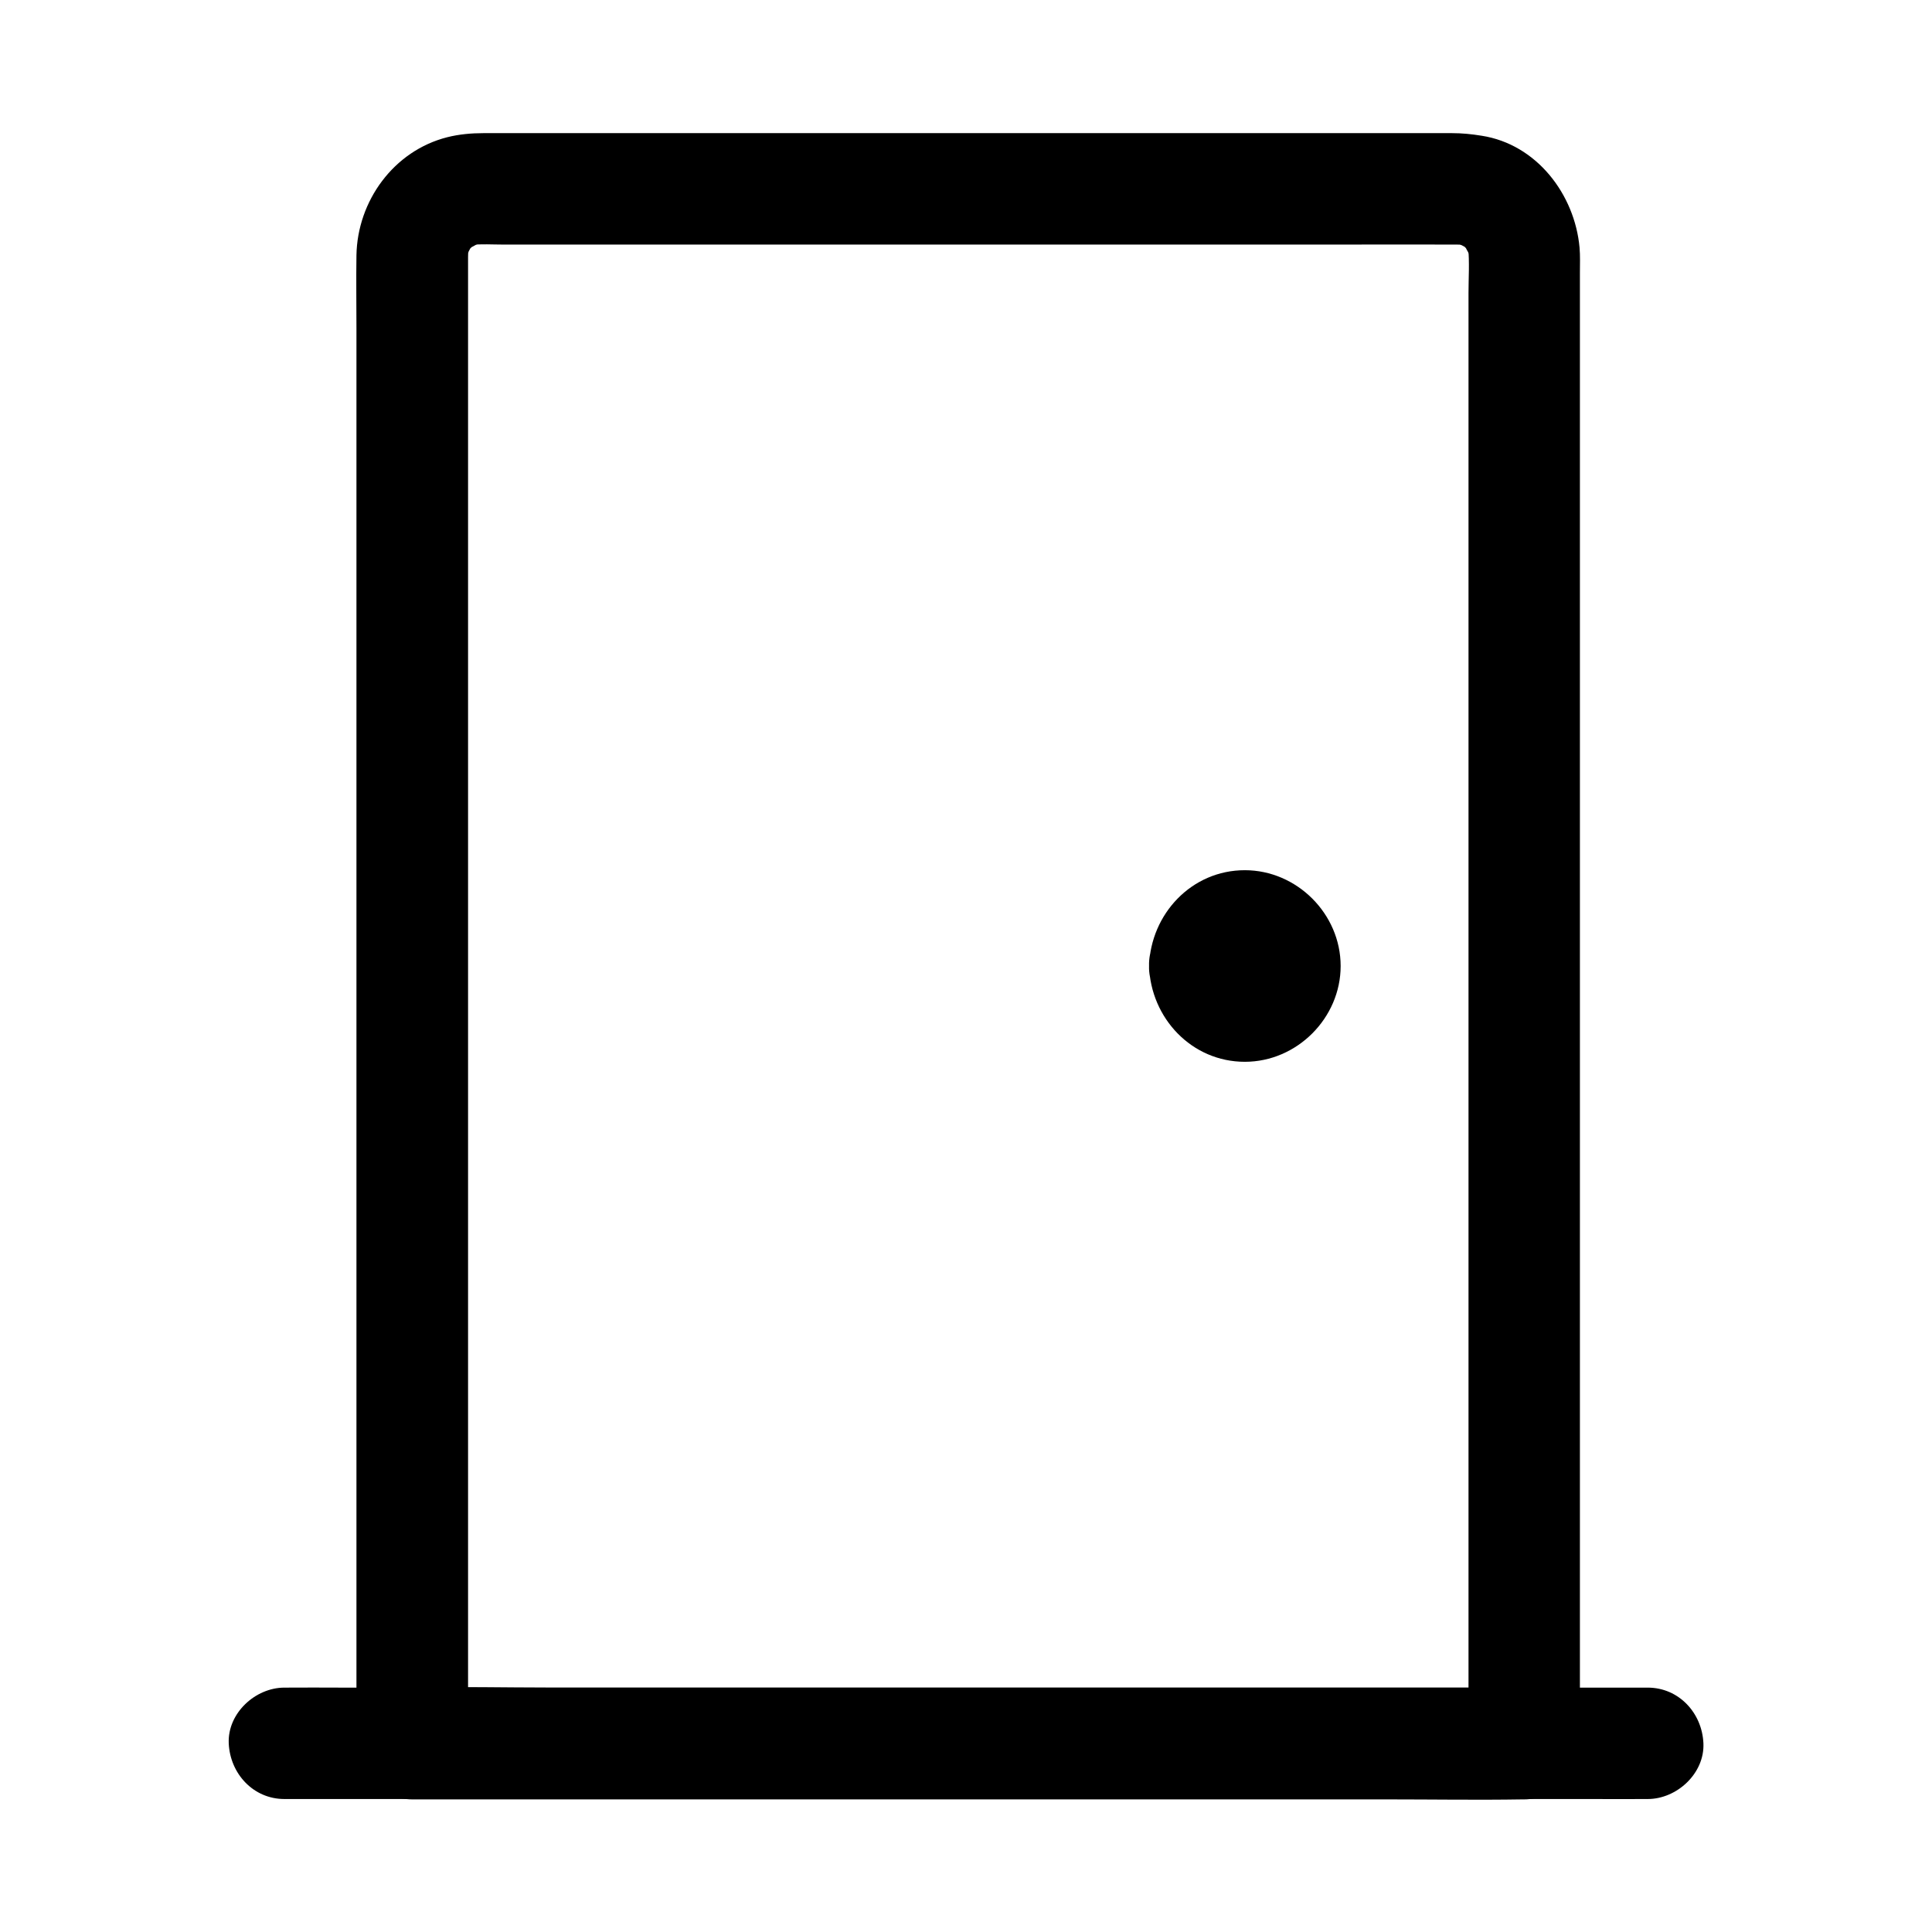 <?xml version="1.0" encoding="UTF-8"?>
<!-- Uploaded to: ICON Repo, www.iconrepo.com, Generator: ICON Repo Mixer Tools -->
<svg fill="#000000" width="800px" height="800px" version="1.1" viewBox="144 144 512 512" xmlns="http://www.w3.org/2000/svg">
 <g>
  <path d="m547.99 591.24h-29.473-70.207-85.41-73.359c-11.906 0-23.863-0.297-35.77 0h-0.492l14.762 14.762v-10.629-28.781-42.508-52.102-56.777-57.516-53.332-45.117-32.129-14.957c0-0.887 0.051-1.723 0.098-2.609-0.195 1.328-0.344 2.609-0.543 3.938 0.195-1.574 0.59-3 1.133-4.477-0.492 1.18-0.984 2.363-1.477 3.543 0.441-1.031 0.984-1.918 1.477-2.902 1.082-1.969-2.164 2.312-0.984 1.18 0.395-0.344 0.688-0.836 1.082-1.18 0.297-0.297 0.641-0.59 0.934-0.887 1.672-1.625-2.363 1.477-1.18 0.934 1.082-0.492 2.066-1.18 3.148-1.672-1.18 0.492-2.363 0.984-3.543 1.477 1.477-0.543 2.953-0.934 4.477-1.133-1.328 0.195-2.609 0.344-3.938 0.543 2.856-0.297 5.758-0.098 8.609-0.098h18.793 62.387 75.422 65.043c10.383 0 20.715-0.051 31.094 0 0.789 0 1.574 0.051 2.363 0.098-1.328-0.195-2.609-0.344-3.938-0.543 1.574 0.195 3 0.59 4.477 1.133-1.18-0.492-2.363-0.984-3.543-1.477 1.031 0.441 1.918 0.984 2.902 1.477 1.969 1.082-2.312-2.164-1.18-0.984 0.344 0.395 0.836 0.688 1.18 1.082 0.297 0.297 0.59 0.641 0.887 0.934 1.625 1.672-1.477-2.363-0.934-1.18 0.492 1.082 1.18 2.066 1.672 3.148-0.492-1.18-0.984-2.363-1.477-3.543 0.543 1.477 0.934 2.953 1.133 4.477-0.195-1.328-0.344-2.609-0.543-3.938 0.395 4.035 0.098 8.168 0.098 12.152v28.387 42.215 51.906 56.68 57.562 53.48 45.41 32.52c0 5.164-0.051 10.281 0 15.449v0.688c0 7.723 6.789 15.105 14.762 14.762 8.02-0.344 14.762-6.496 14.762-14.762v-19.285-50.332-70.012-78.129-75.18-61.156-35.57c0-2.215 0.098-4.477-0.098-6.691-1.277-14.07-11.367-27.355-25.93-29.617-2.707-0.441-5.215-0.688-7.871-0.688h-38.426-70.652-77.195-57.367-13.039c-3.199 0-6.496 0.297-9.594 1.082-14.168 3.59-23.812 16.875-24.059 31.293-0.098 6.394 0 12.793 0 19.188v50.086 69.961 78.375 75.422 61.008 35.621 4.773c0 7.969 6.742 14.762 14.762 14.762h29.473 70.207 85.41 73.359c11.906 0 23.863 0.195 35.77 0h0.492c7.723 0 15.105-6.789 14.762-14.762-0.293-8.109-6.441-14.852-14.707-14.852z"/>
  <path d="m448.51 400c0.441 13.777 11.266 25.387 25.387 25.387 13.824 0 25.387-11.609 25.387-25.387 0-13.824-11.609-25.387-25.387-25.387-14.121-0.004-24.945 11.609-25.387 25.387-0.246 7.723 6.938 15.105 14.762 14.762 8.215-0.344 14.516-6.496 14.762-14.762 0-0.441 0.051-0.887 0.098-1.328-0.195 1.328-0.344 2.609-0.543 3.938 0.148-0.887 0.344-1.672 0.641-2.508-0.492 1.18-0.984 2.363-1.477 3.543 0.246-0.59 0.59-1.133 0.836-1.723 1.031-2.164-2.363 2.754-0.738 1.031 1.574-1.672-3.199 1.82-1.031 0.738 0.59-0.297 1.133-0.59 1.723-0.836-1.18 0.492-2.363 0.984-3.543 1.477 0.836-0.297 1.625-0.492 2.508-0.641-1.328 0.195-2.609 0.344-3.938 0.543 0.887-0.098 1.77-0.098 2.656 0-1.328-0.195-2.609-0.344-3.938-0.543 0.887 0.148 1.672 0.344 2.508 0.641-1.18-0.492-2.363-0.984-3.543-1.477 0.59 0.246 1.133 0.59 1.723 0.836 2.164 1.031-2.754-2.363-1.031-0.738 1.672 1.574-1.82-3.199-0.738-1.031 0.297 0.59 0.59 1.133 0.836 1.723-0.492-1.18-0.984-2.363-1.477-3.543 0.297 0.836 0.492 1.625 0.641 2.508-0.195-1.328-0.344-2.609-0.543-3.938 0.098 0.887 0.098 1.77 0 2.656 0.195-1.328 0.344-2.609 0.543-3.938-0.148 0.887-0.344 1.672-0.641 2.508 0.492-1.18 0.984-2.363 1.477-3.543-0.246 0.59-0.59 1.133-0.836 1.723-1.031 2.164 2.363-2.754 0.738-1.031-1.574 1.672 3.199-1.82 1.031-0.738-0.59 0.297-1.133 0.59-1.723 0.836 1.18-0.492 2.363-0.984 3.543-1.477-0.836 0.297-1.625 0.492-2.508 0.641 1.328-0.195 2.609-0.344 3.938-0.543-0.887 0.098-1.77 0.098-2.656 0 1.328 0.195 2.609 0.344 3.938 0.543-0.887-0.148-1.672-0.344-2.508-0.641 1.18 0.492 2.363 0.984 3.543 1.477-0.59-0.246-1.133-0.59-1.723-0.836-2.164-1.031 2.754 2.363 1.031 0.738-1.672-1.574 1.82 3.199 0.738 1.031-0.297-0.59-0.59-1.133-0.836-1.723 0.492 1.18 0.984 2.363 1.477 3.543-0.297-0.836-0.492-1.625-0.641-2.508 0.195 1.328 0.344 2.609 0.543 3.938-0.051-0.441-0.098-0.887-0.098-1.328-0.246-7.723-6.594-15.105-14.762-14.762-7.777 0.344-15.008 6.496-14.762 14.762z"/>
  <path d="m219.38 620.76h9.645 26.223 39.016 47.43 51.906 52.398 48.855 41.328 29.719c4.723 0 9.398 0.051 14.121 0h0.641c7.723 0 15.105-6.789 14.762-14.762-0.344-8.02-6.496-14.762-14.762-14.762h-9.645-26.223-39.016-47.43-51.906-52.398-48.855-41.328-29.719c-4.723 0-9.398-0.051-14.121 0h-0.641c-7.723 0-15.105 6.789-14.762 14.762 0.348 7.973 6.449 14.762 14.762 14.762z"/>
 </g>
</svg>